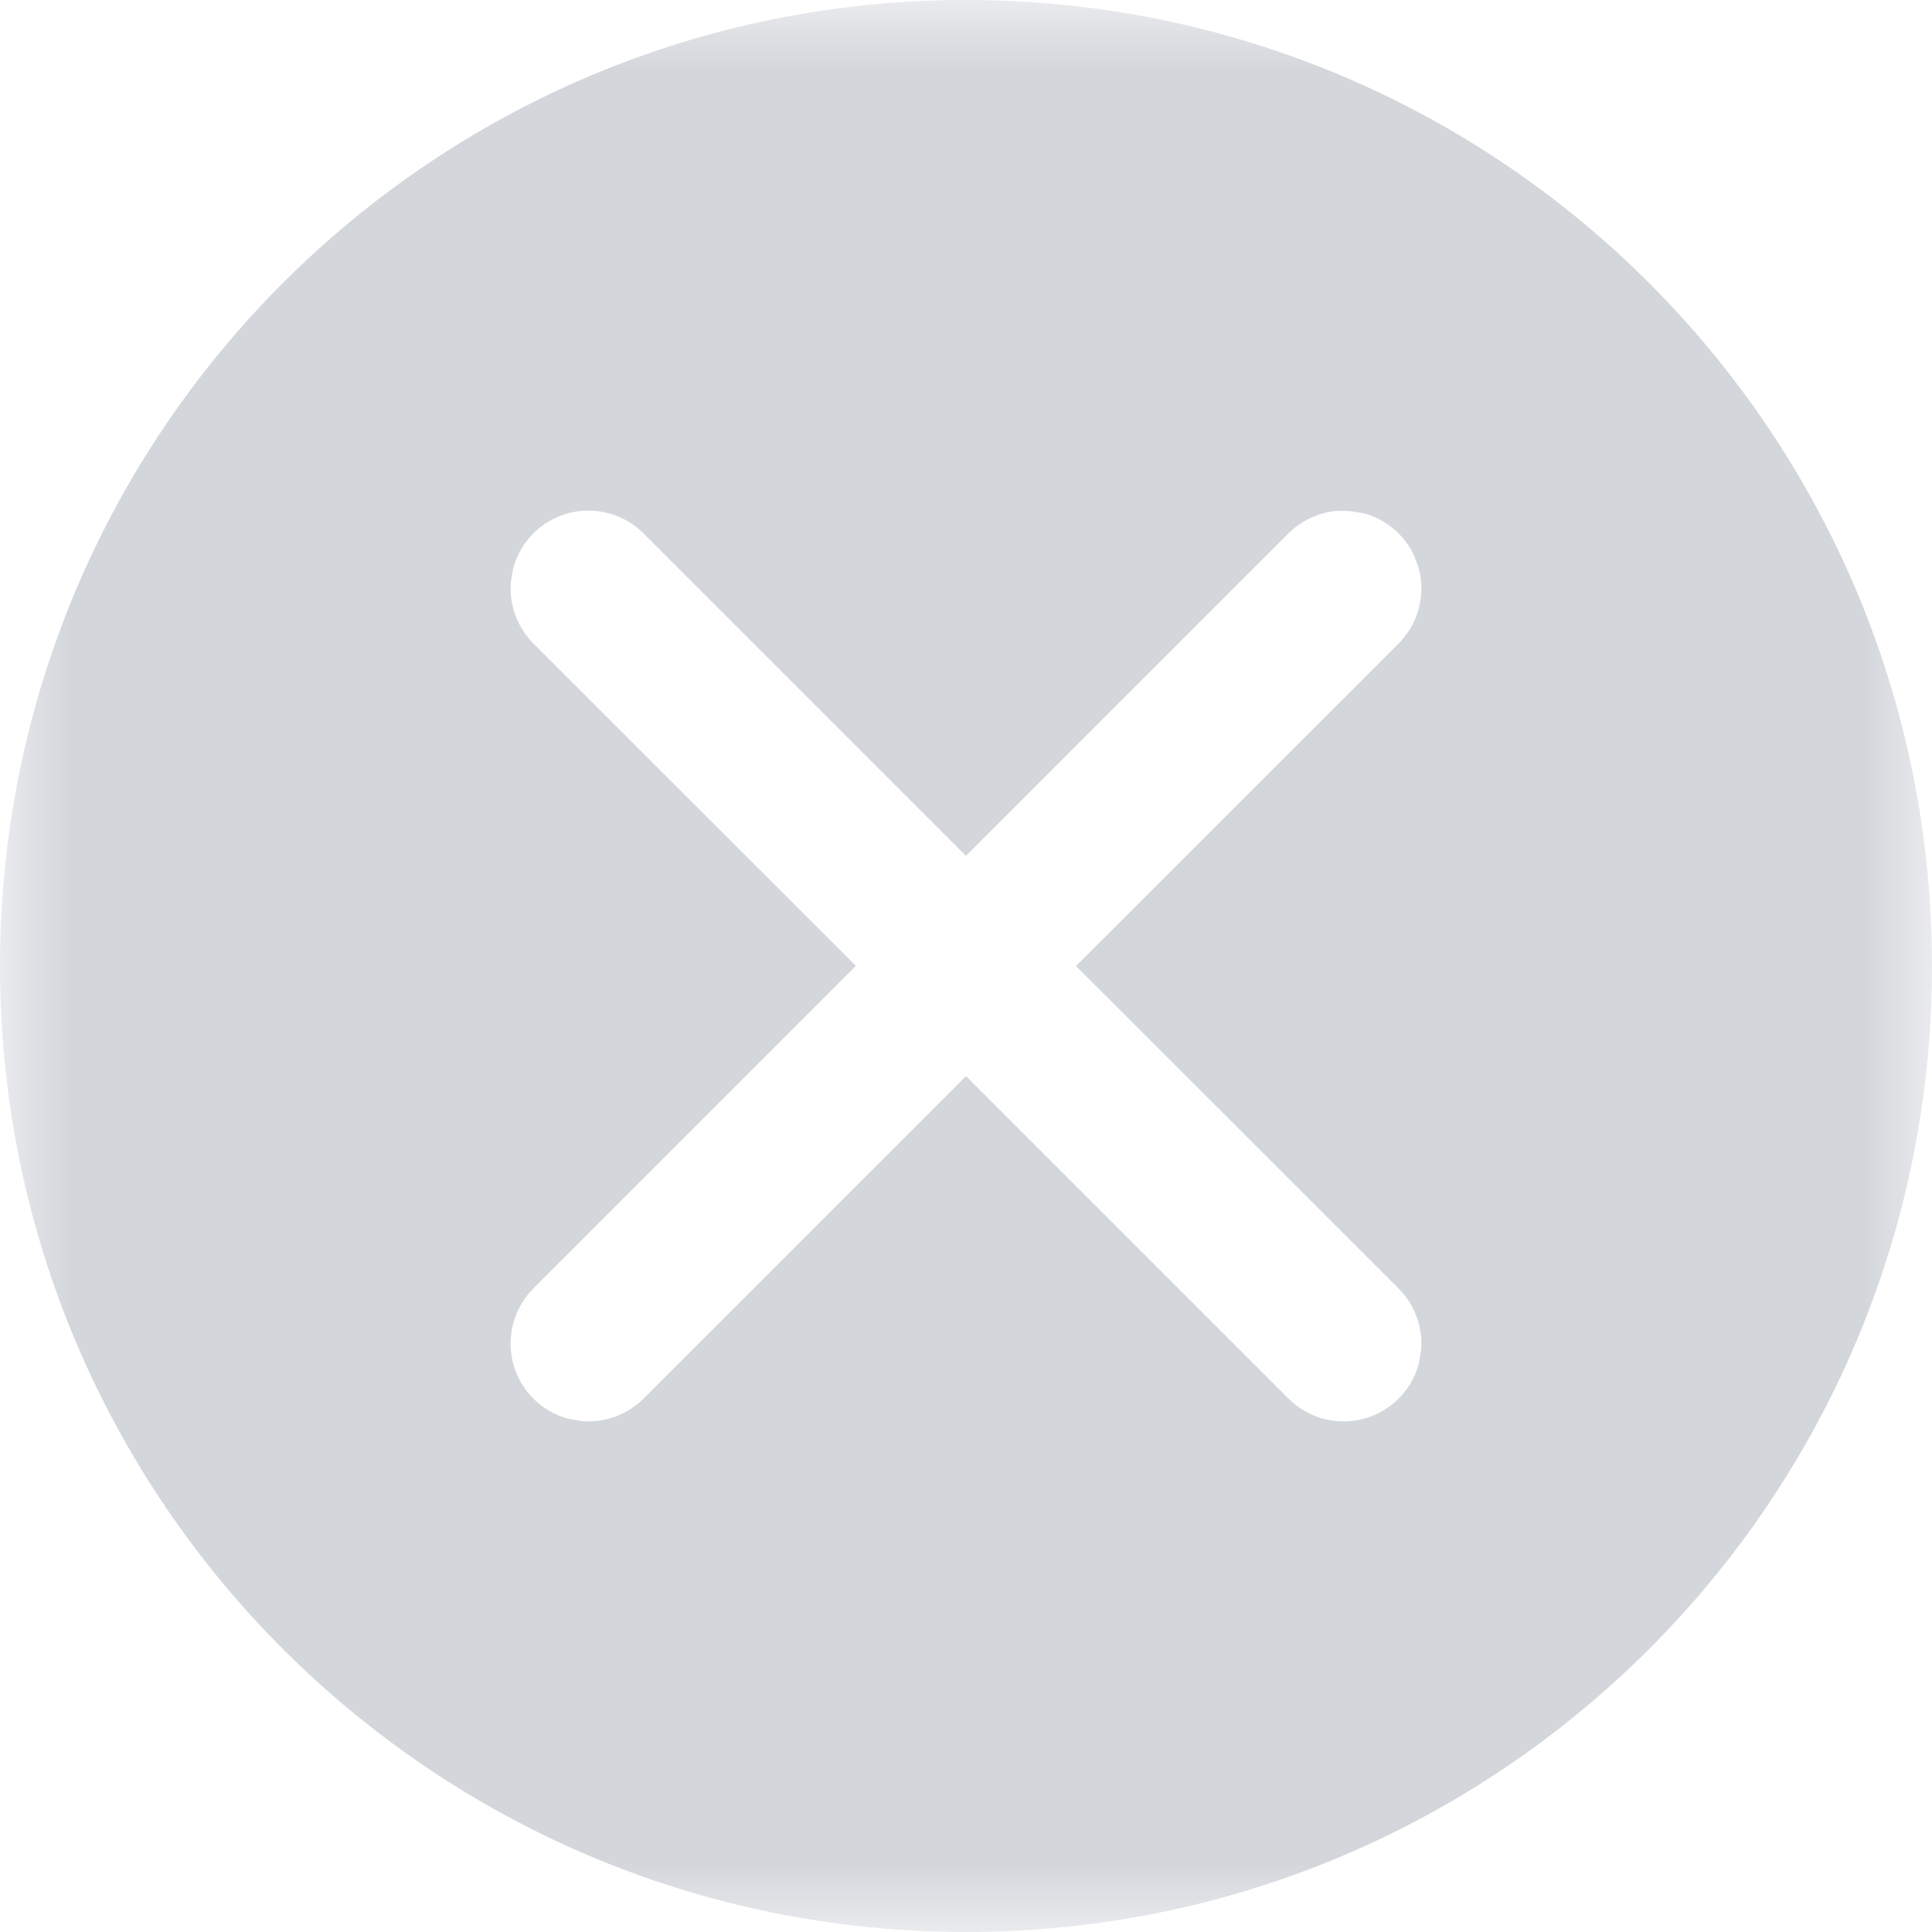 <?xml version="1.0" encoding="UTF-8"?>
<svg width="14px" height="14px" viewBox="0 0 14 14" version="1.1" xmlns="http://www.w3.org/2000/svg" xmlns:xlink="http://www.w3.org/1999/xlink">
    <title>删除</title>
    <defs>
        <rect id="path-1" x="0" y="0" width="14" height="14"></rect>
    </defs>
    <g id="文件管理" stroke="none" stroke-width="1" fill="none" fill-rule="evenodd">
        <g id="我的·我的文件夹·搜索" transform="translate(-295, -111)">
            <g id="编组-21" transform="translate(12, 100)">
                <g id="删除" transform="translate(283, 11)">
                    <mask id="mask-2" fill="white">
                        <use xlink:href="#path-1"></use>
                    </mask>
                    <g id="矩形"></g>
                    <path d="M7,0 C10.866,0 14,3.134 14,7 C14,10.866 10.866,14 7,14 C3.134,14 0,10.866 0,7 C0,3.134 3.134,0 7,0 Z M4.118,3.719 C3.924,3.771 3.771,3.923 3.719,4.118 L3.702,4.216 C3.688,4.38 3.747,4.544 3.865,4.663 L6.202,6.999 L3.865,9.337 C3.723,9.479 3.667,9.687 3.719,9.882 C3.771,10.077 3.924,10.229 4.118,10.281 L4.216,10.298 C4.38,10.312 4.544,10.253 4.663,10.135 L7,7.798 L9.337,10.135 C9.479,10.277 9.687,10.333 9.882,10.281 C10.076,10.229 10.229,10.077 10.281,9.882 L10.298,9.784 C10.312,9.62 10.253,9.456 10.135,9.337 L7.797,7 L10.135,4.663 C10.277,4.521 10.333,4.313 10.281,4.118 L10.247,4.025 C10.177,3.876 10.044,3.763 9.882,3.719 L9.774,3.703 L9.686,3.702 C9.556,3.714 9.432,3.77 9.337,3.865 L7,6.202 L4.663,3.865 C4.521,3.723 4.313,3.667 4.118,3.719 Z" id="形状结合" fill="#D3D6DB" mask="url(#mask-2)"></path>
                </g>
            </g>
        </g>
    </g>
</svg>